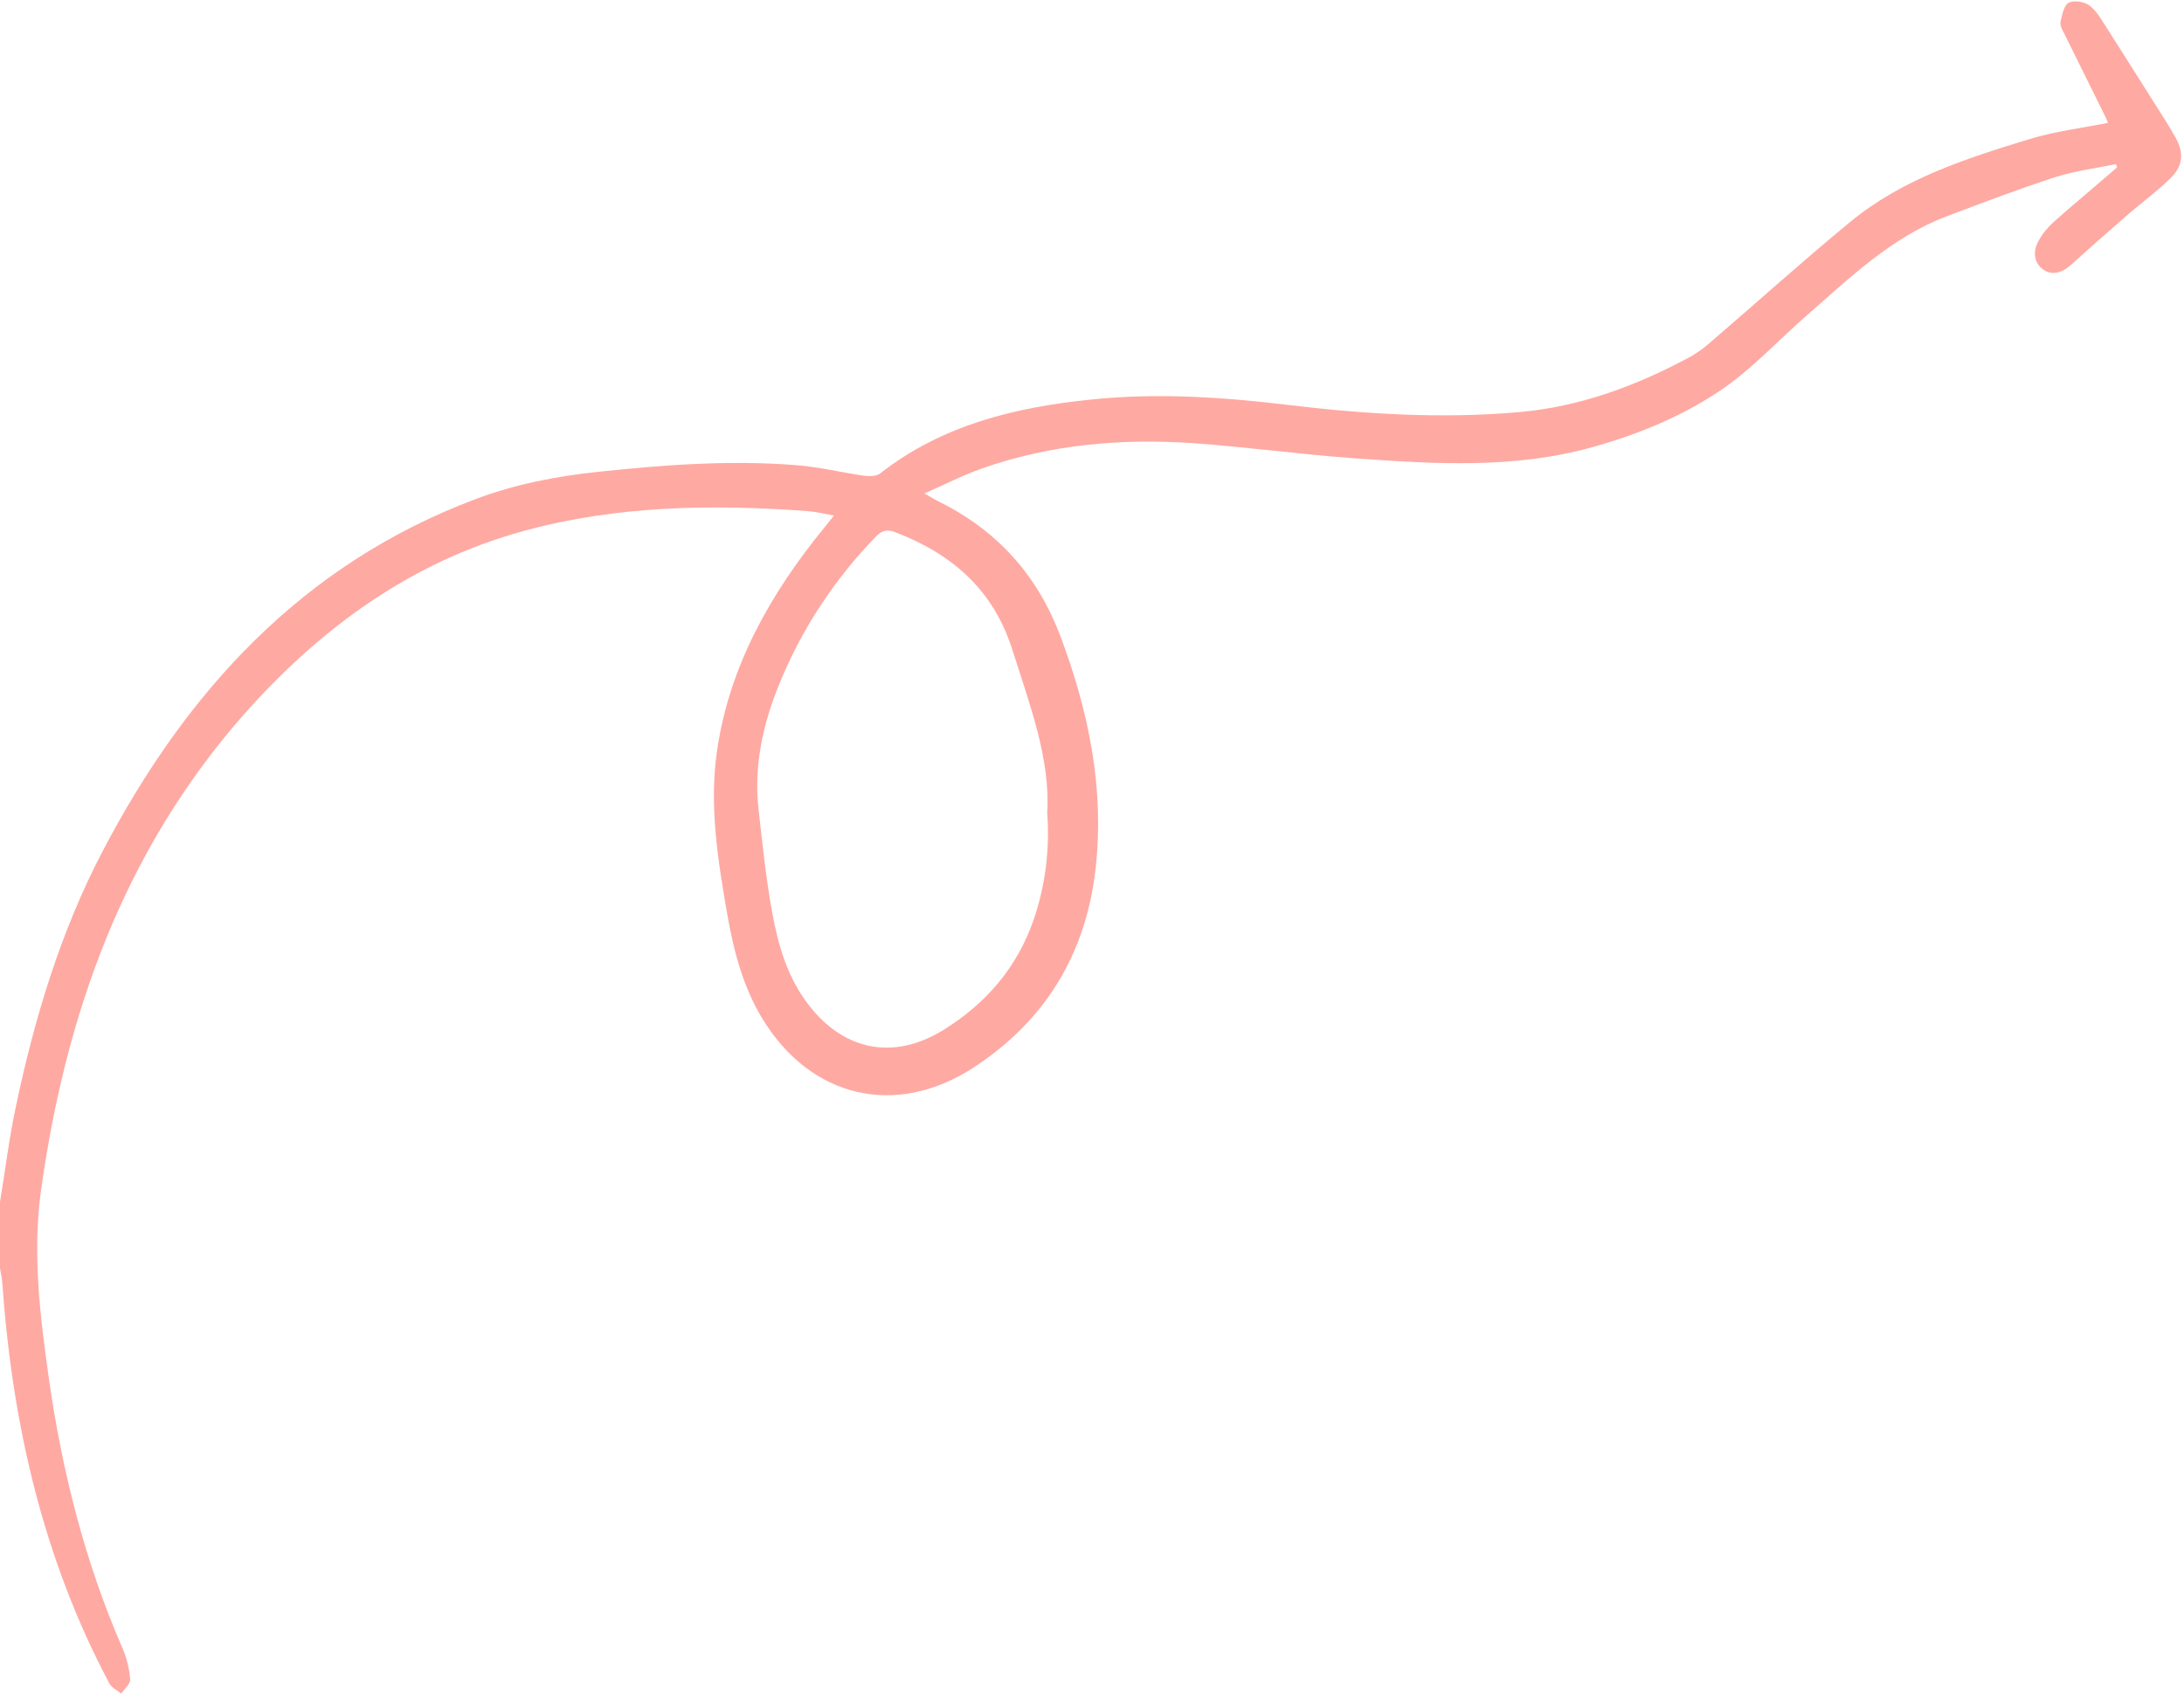 <?xml version="1.0" encoding="UTF-8" standalone="no"?><svg xmlns="http://www.w3.org/2000/svg" xmlns:xlink="http://www.w3.org/1999/xlink" fill="#000000" height="574.9" preserveAspectRatio="xMidYMid meet" version="1" viewBox="0.0 -0.6 741.4 574.9" width="741.4" zoomAndPan="magnify"><g id="change1_1"><path d="M0,407.4c1.8-10.8,3.1-21.7,5.4-32.4c6.3-30,15.2-59.4,29.3-86.4C63,234.4,102.4,191,161.5,168.8 c13.3-5,27.1-7.7,41.2-9.2c22.5-2.4,45-4.1,67.6-2.3c7.8,0.6,15.4,2.5,23.1,3.6c1.7,0.2,4.1,0.2,5.4-0.8 c21.1-16.5,46-22.5,71.8-25.1c22.4-2.3,44.7-0.8,67.1,1.9c25.8,3.1,51.9,4.7,77.9,2.4c20.8-1.8,40.1-9,58.4-18.9 c2.6-1.5,5-3.3,7.2-5.3c15.6-13.4,30.9-27.2,46.8-40.3c17.8-14.7,39.4-21.6,61-28.2c8.5-2.6,17.5-3.7,26.6-5.5 c-0.1-0.3-0.5-1.3-1-2.3c-4.6-9.3-9.2-18.6-13.8-27.9c-0.7-1.3-1.6-2.9-1.3-4.2c0.5-2.3,1.2-5.6,2.8-6.4c1.9-0.9,5.5-0.3,7.2,1.1 c2.7,2.2,4.4,5.6,6.4,8.6c6.5,10.2,13,20.5,19.5,30.8c1.1,1.8,2.2,3.6,3.2,5.4c2.8,5.2,2.5,9.4-1.7,13.6c-4.2,4.2-9.1,7.8-13.7,11.7 c-6.7,5.8-13.3,11.6-19.9,17.6c-3.3,3-6.7,3.9-9.7,1.8s-3.7-6-1.6-9.7c1.3-2.4,3-4.5,5-6.3c5.9-5.3,12.1-10.4,18.1-15.6 c1.2-1,2.4-2.1,3.6-3.1l-0.4-1.1c-6.8,1.4-13.9,2.3-20.5,4.4c-12.4,4-24.7,8.7-36.9,13.3c-18.8,7.1-32.9,20.9-47.6,33.7 c-9.5,8.3-18.2,17.8-28.5,24.9c-13.4,9.2-28.5,15.4-44.3,19.8c-26.5,7.4-53.4,5.7-80.2,3.8c-18.6-1.3-37.1-3.9-55.7-5.2 c-24.2-1.6-48.1,0.5-71.2,8.6c-6.3,2.2-12.3,5.3-19.6,8.5c2.5,1.4,3.7,2.2,5,2.8c19.7,9.8,33.3,24.8,41.2,45.7 c9.6,25.6,15,51.7,11.9,79c-3.3,28.9-17.1,51.6-41.6,67.5c-26.3,17-55.1,10.2-71.5-16.7c-6.6-10.9-9.7-22.9-11.9-35.3 c-3.2-18.4-6.2-37-3.5-55.6c4.2-28.9,18.2-53.5,36.5-75.9l3.2-4c-3.4-0.6-6.1-1.3-8.9-1.5c-32.4-2.4-64.9-1.9-96.3,6.7 c-38.4,10.5-69.4,33.1-95.8,63.1C41.8,288.9,22.4,343.6,14,402.9c-3.1,21.6-0.4,43.5,2.7,65.2c4.5,31.2,12.2,61.6,24.8,90.6 c1.5,3.4,2.4,7.1,2.7,10.8c0.1,1.5-2,3.2-3,4.8c-1.4-1.1-3.3-2-4.1-3.5C14.6,528.4,4.2,482.8,0.8,435.2c-0.1-1.8-0.5-3.5-0.8-5.3 L0,407.4z M355.5,275.4c1.1-18.4-5.9-36.7-11.8-55.3c-6.4-20.4-20.4-32.6-39.7-40c-2.8-1.1-4.6-0.7-6.7,1.5 c-14.3,14.7-25.6,32-33.2,51.1c-5.3,13.3-8.2,27-6.6,41.4c1.3,11.6,2.5,23.3,4.6,34.8c2,11.3,5.2,22.3,12.4,31.6 c12.1,15.7,29,18.9,45.8,8.5c14.5-9,25.1-21.3,30.7-37.7C354.9,299.8,356.4,287.6,355.5,275.4L355.5,275.4z" fill="#ffa9a3"/></g></svg>